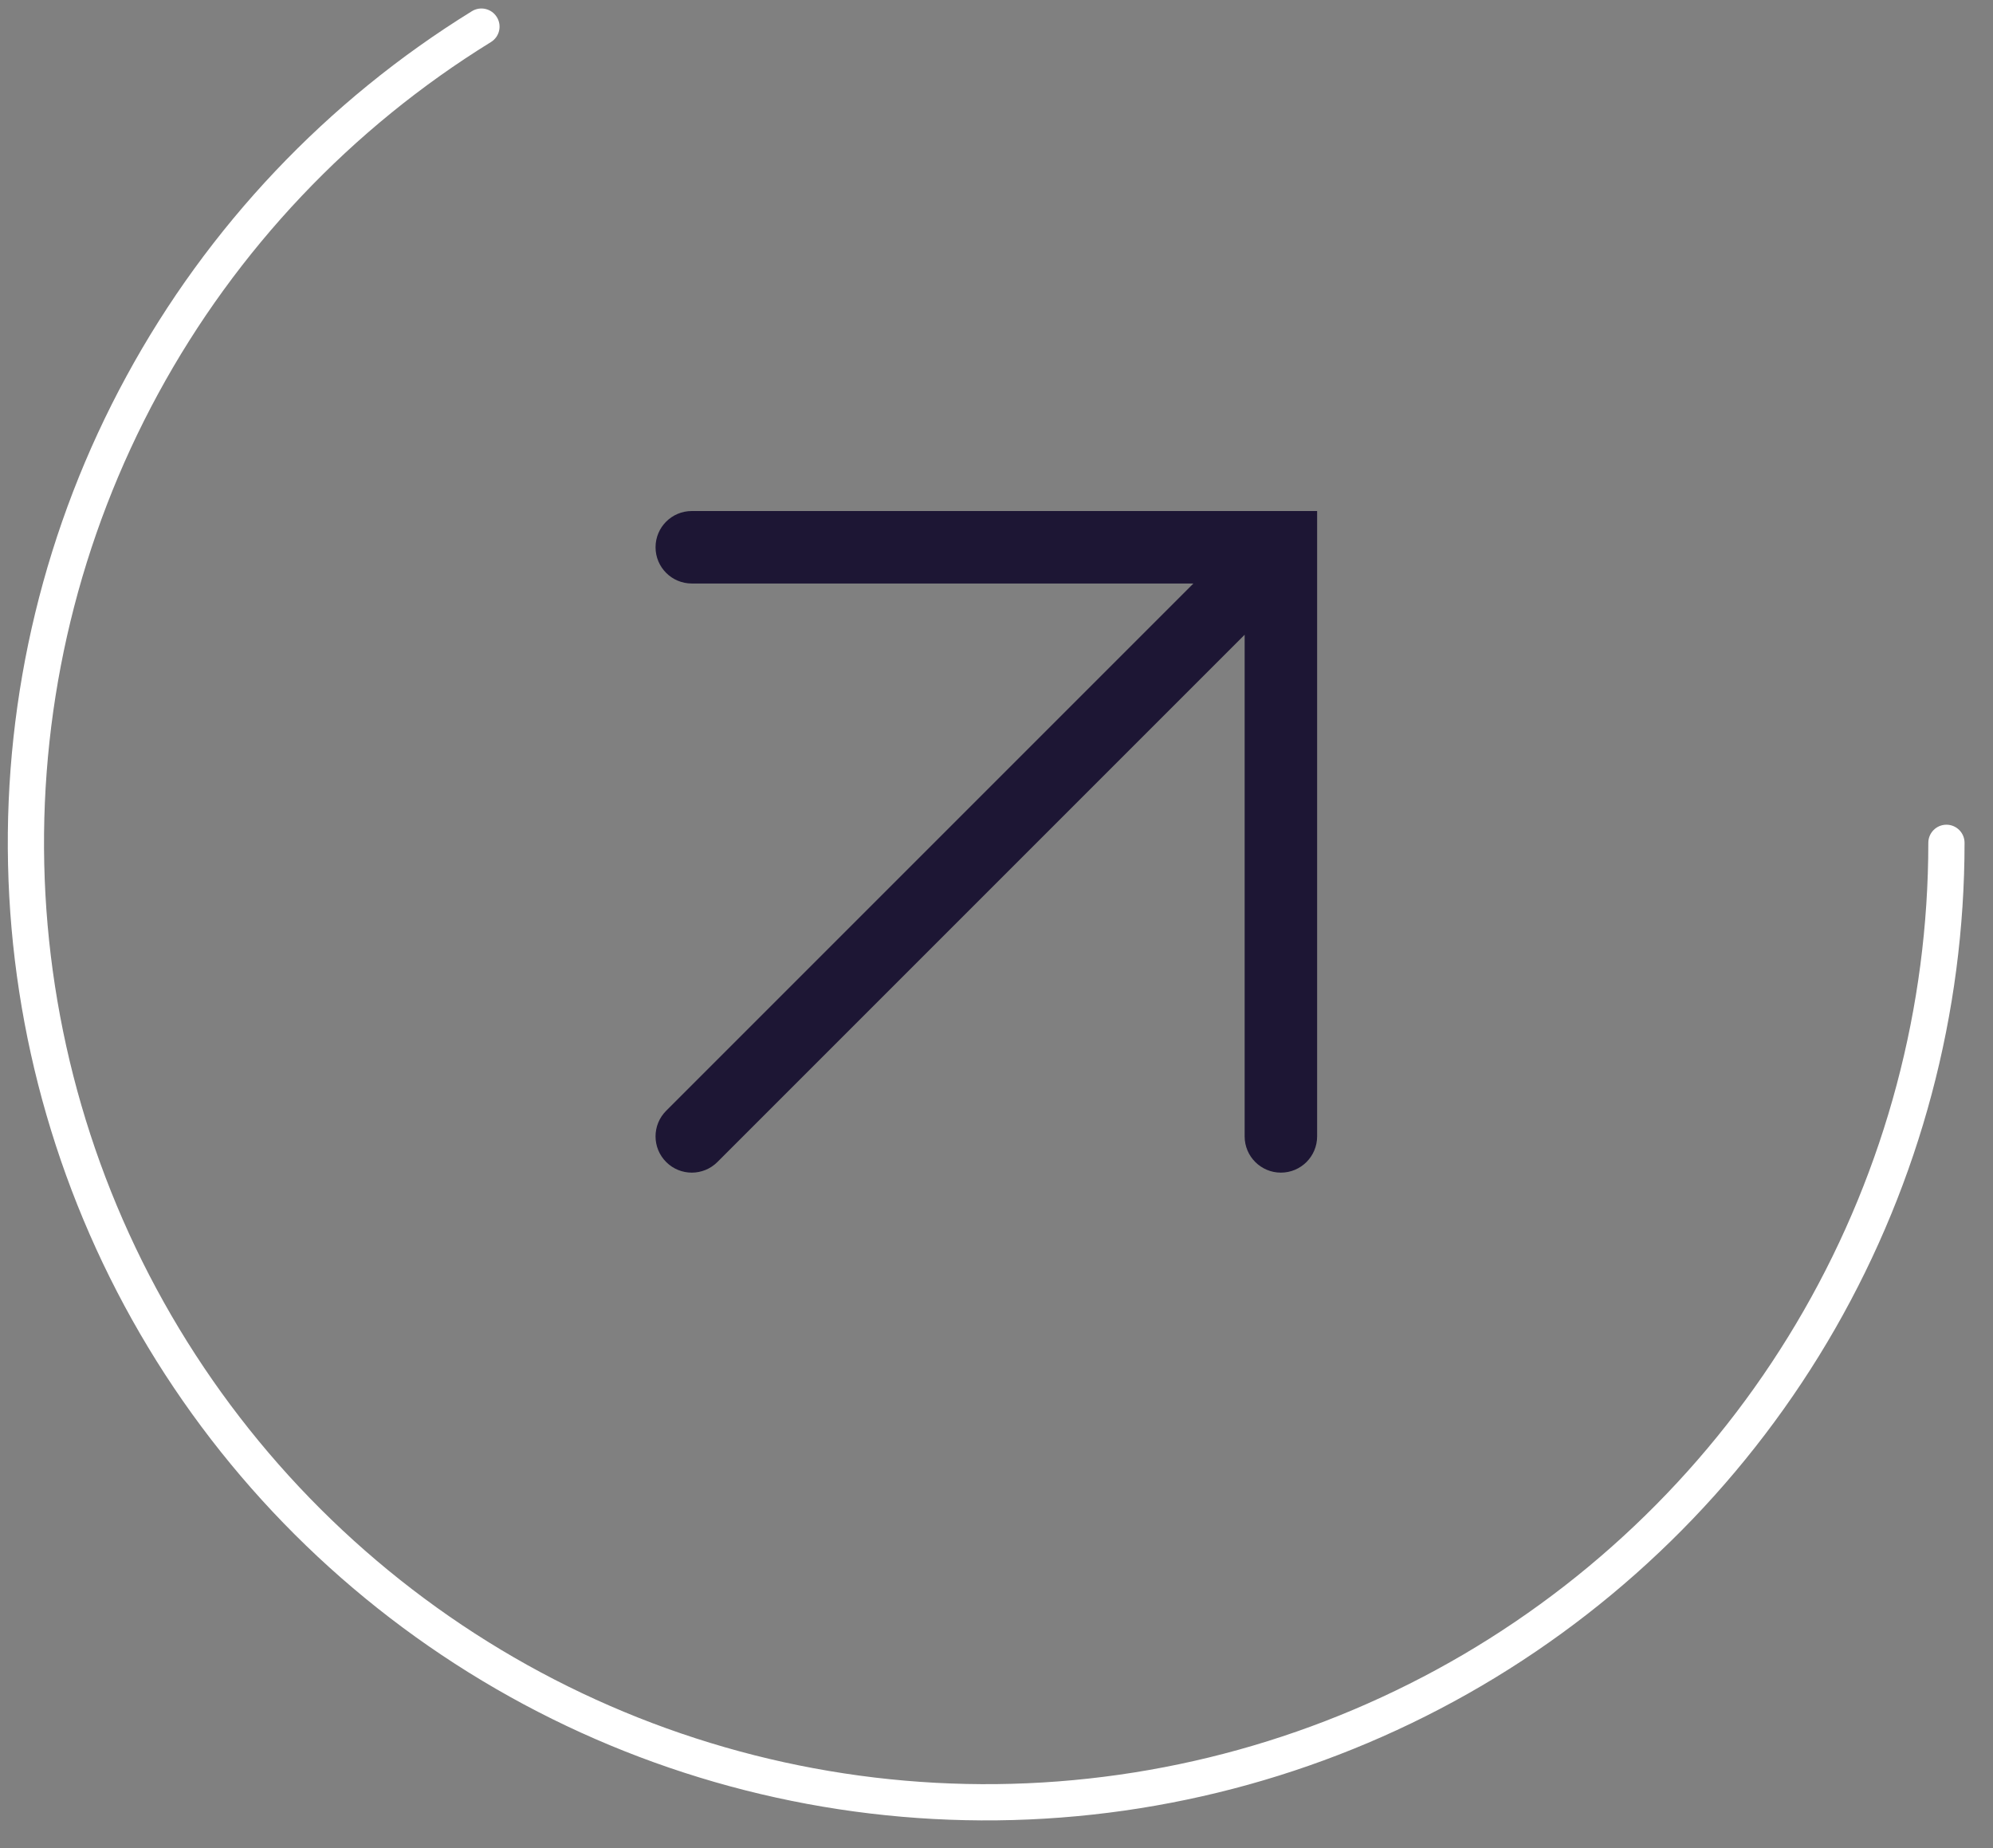 <?xml version="1.0" encoding="UTF-8"?> <svg xmlns="http://www.w3.org/2000/svg" width="55" height="51" viewBox="0 0 55 51" fill="none"><rect x="0" y="0" width="55" height="51" fill="#808080" stroke="none"/> <path fill-rule="evenodd" clip-rule="evenodd" d="M19.091 16.102C18.538 16.102 18.091 15.654 18.091 15.102C18.091 14.549 18.538 14.102 19.091 14.102L36.348 14.102V31.359C36.348 31.911 35.901 32.359 35.348 32.359C34.796 32.359 34.348 31.911 34.348 31.359V17.516L19.798 32.066C19.407 32.457 18.774 32.457 18.384 32.066C17.993 31.675 17.993 31.042 18.384 30.652L32.934 16.102H19.091Z" fill="#1D1634"></path> <path fill-rule="evenodd" clip-rule="evenodd" d="M13.711 0.472C13.857 0.707 13.784 1.015 13.549 1.16C9.694 3.539 6.529 6.884 4.366 10.862C2.204 14.84 1.12 19.314 1.221 23.84C1.323 28.365 2.606 32.786 4.944 36.663C7.283 40.541 10.595 43.741 14.552 45.946C18.509 48.15 22.975 49.283 27.506 49.233C32.037 49.182 36.476 47.949 40.383 45.657C44.29 43.364 47.529 40.091 49.78 36.162C52.031 32.233 53.215 27.785 53.215 23.258C53.215 22.982 53.439 22.758 53.715 22.758C53.991 22.758 54.215 22.982 54.215 23.258C54.215 27.96 52.985 32.579 50.648 36.659C48.31 40.739 44.946 44.138 40.889 46.519C36.831 48.9 32.222 50.18 27.517 50.233C22.812 50.285 18.175 49.109 14.065 46.819C9.956 44.529 6.516 41.207 4.088 37.18C1.66 33.153 0.327 28.562 0.222 23.862C0.116 19.162 1.242 14.516 3.488 10.385C5.733 6.253 9.02 2.78 13.023 0.309C13.258 0.164 13.566 0.237 13.711 0.472Z" fill="white"></path> </svg> 